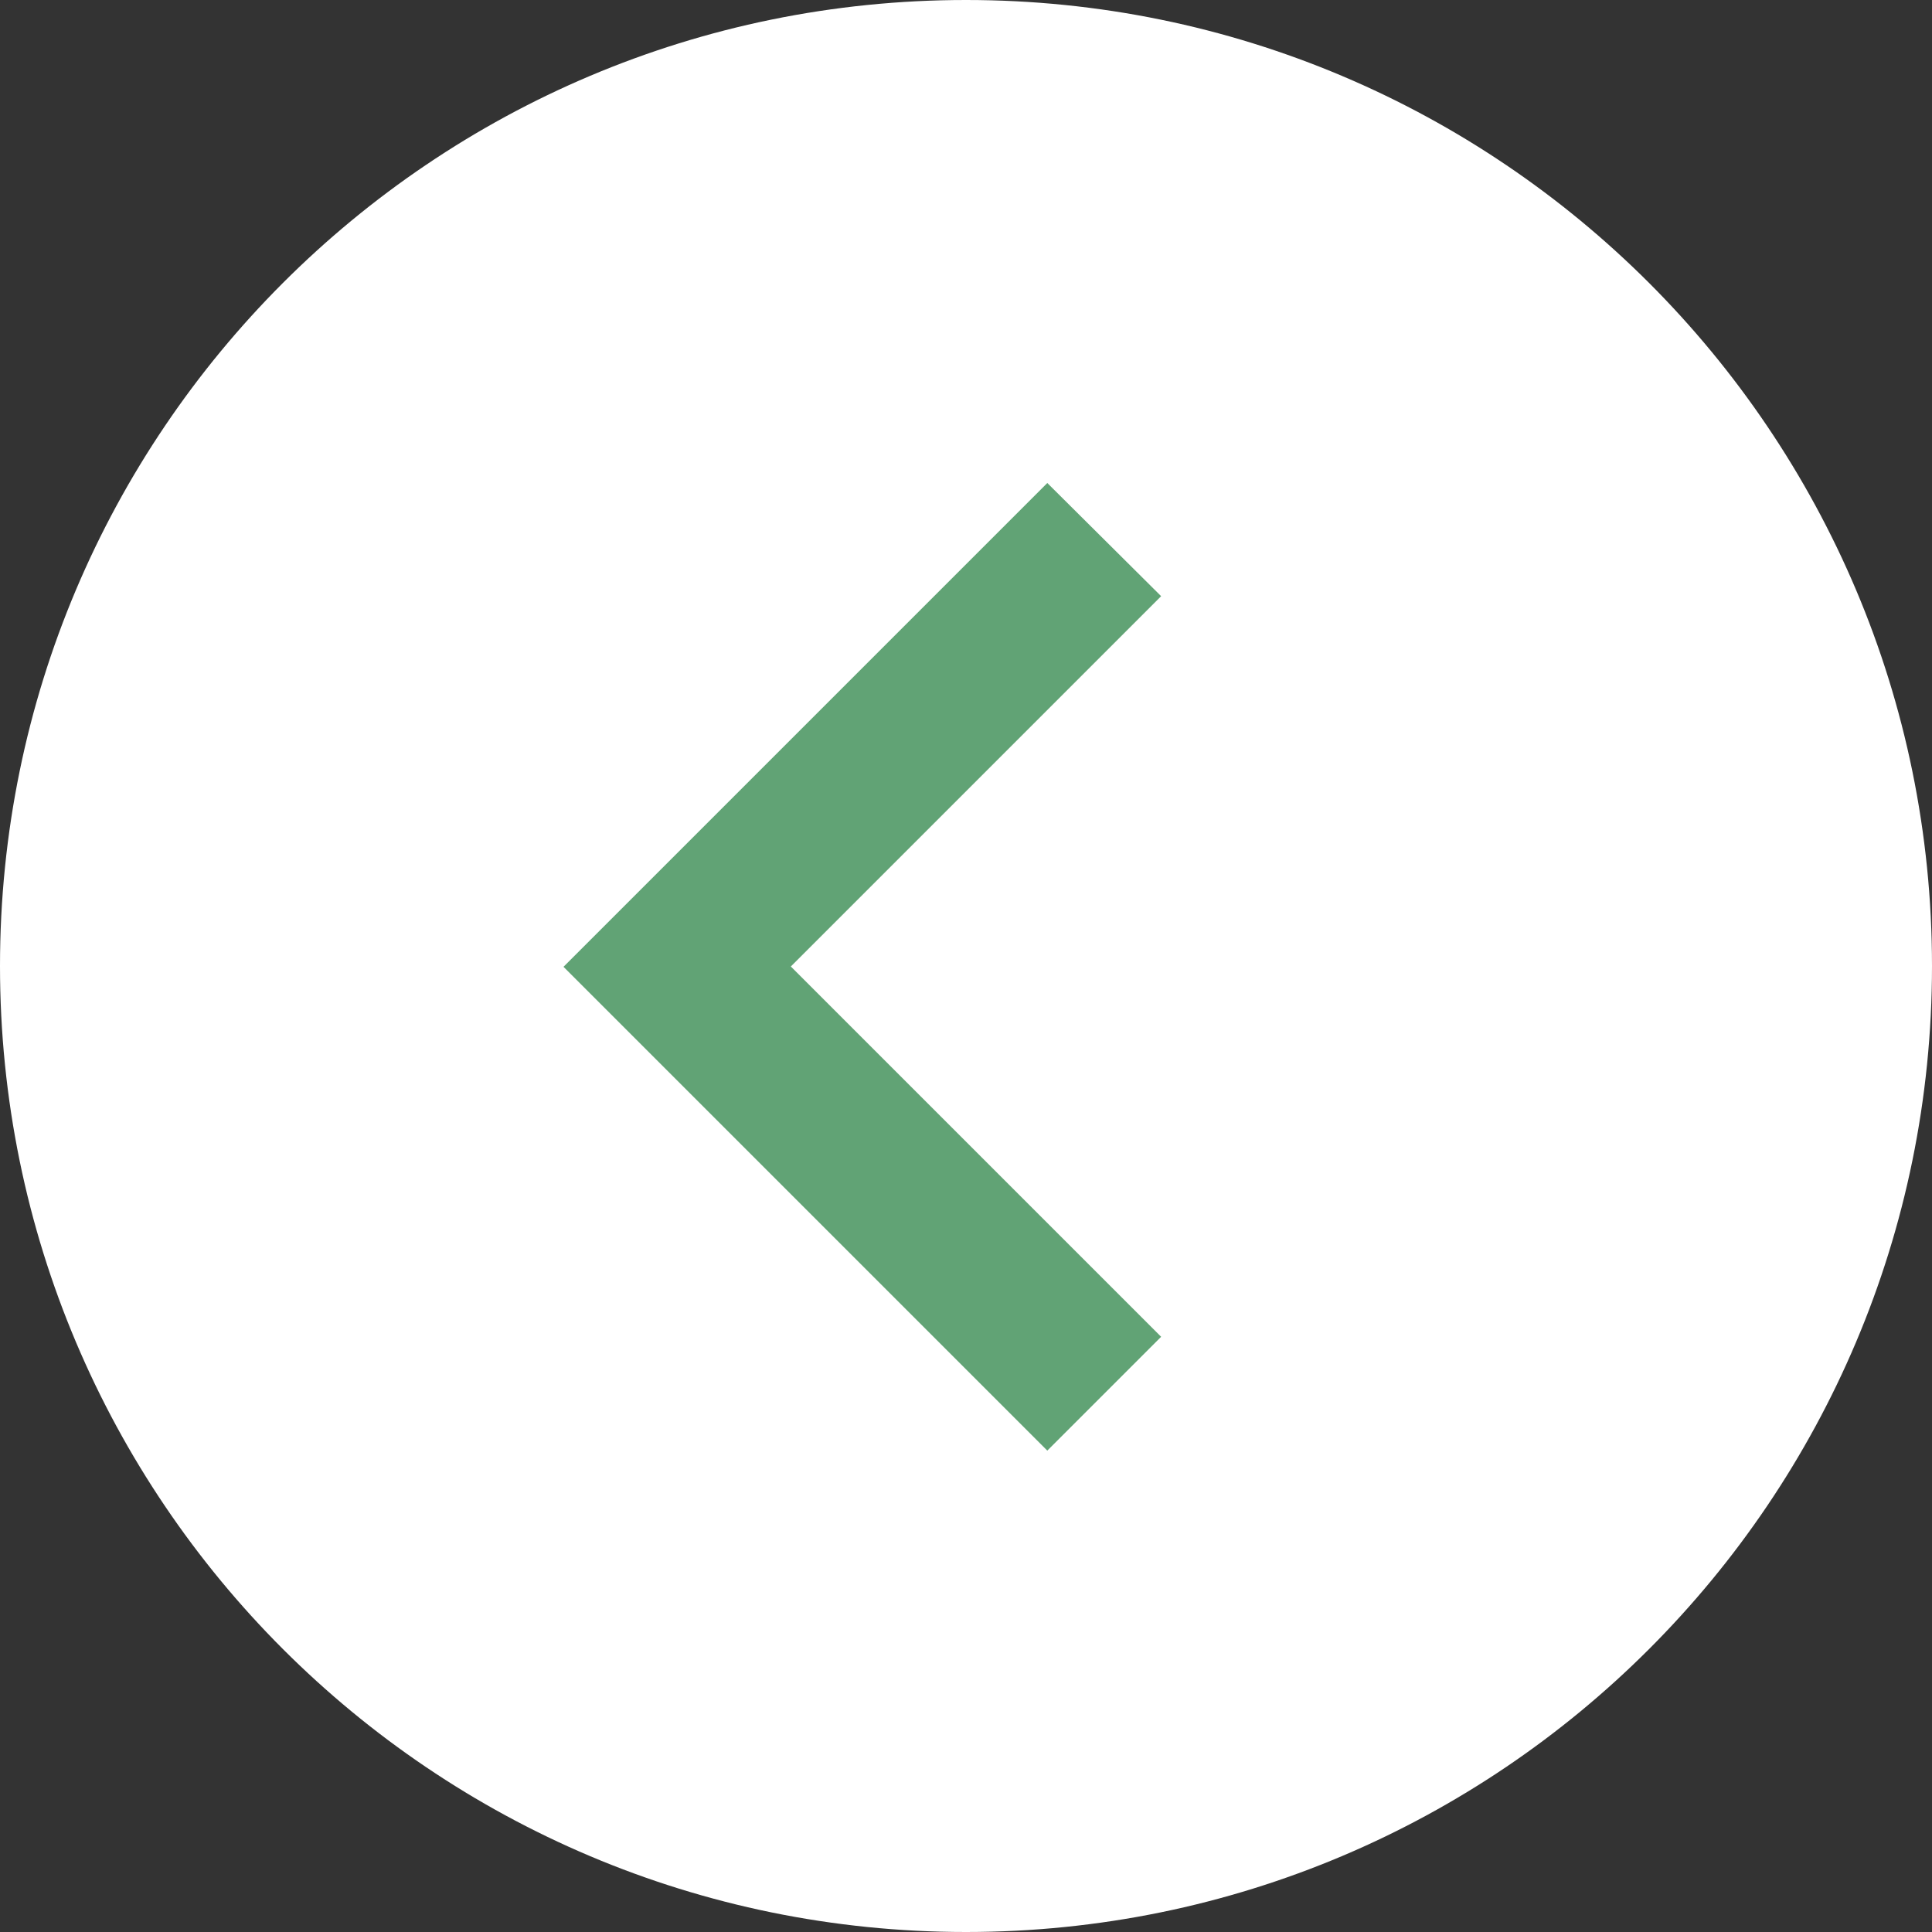 <?xml version="1.0" encoding="UTF-8"?> <svg xmlns="http://www.w3.org/2000/svg" width="60" height="60" viewBox="0 0 60 60" fill="none"><rect x="0" y="0" width="60" height="60" fill="#333333" stroke="none"/><g clip-path="url(#clip0_1046_860)"><path d="M60 30C60 13.431 46.569 0 30 0C13.431 0 0 13.431 0 30C0 46.569 13.431 60 30 60C46.569 60 60 46.569 60 30Z" fill="white"></path><path d="M17.5 30.025L32.525 45.05L36.06 41.515L24.56 30.015L36.06 18.515L32.525 15L17.5 30.025Z" fill="#61A375"></path></g><defs><clipPath id="clip0_1046_860"><rect width="60" height="60" fill="white"></rect></clipPath></defs></svg> 